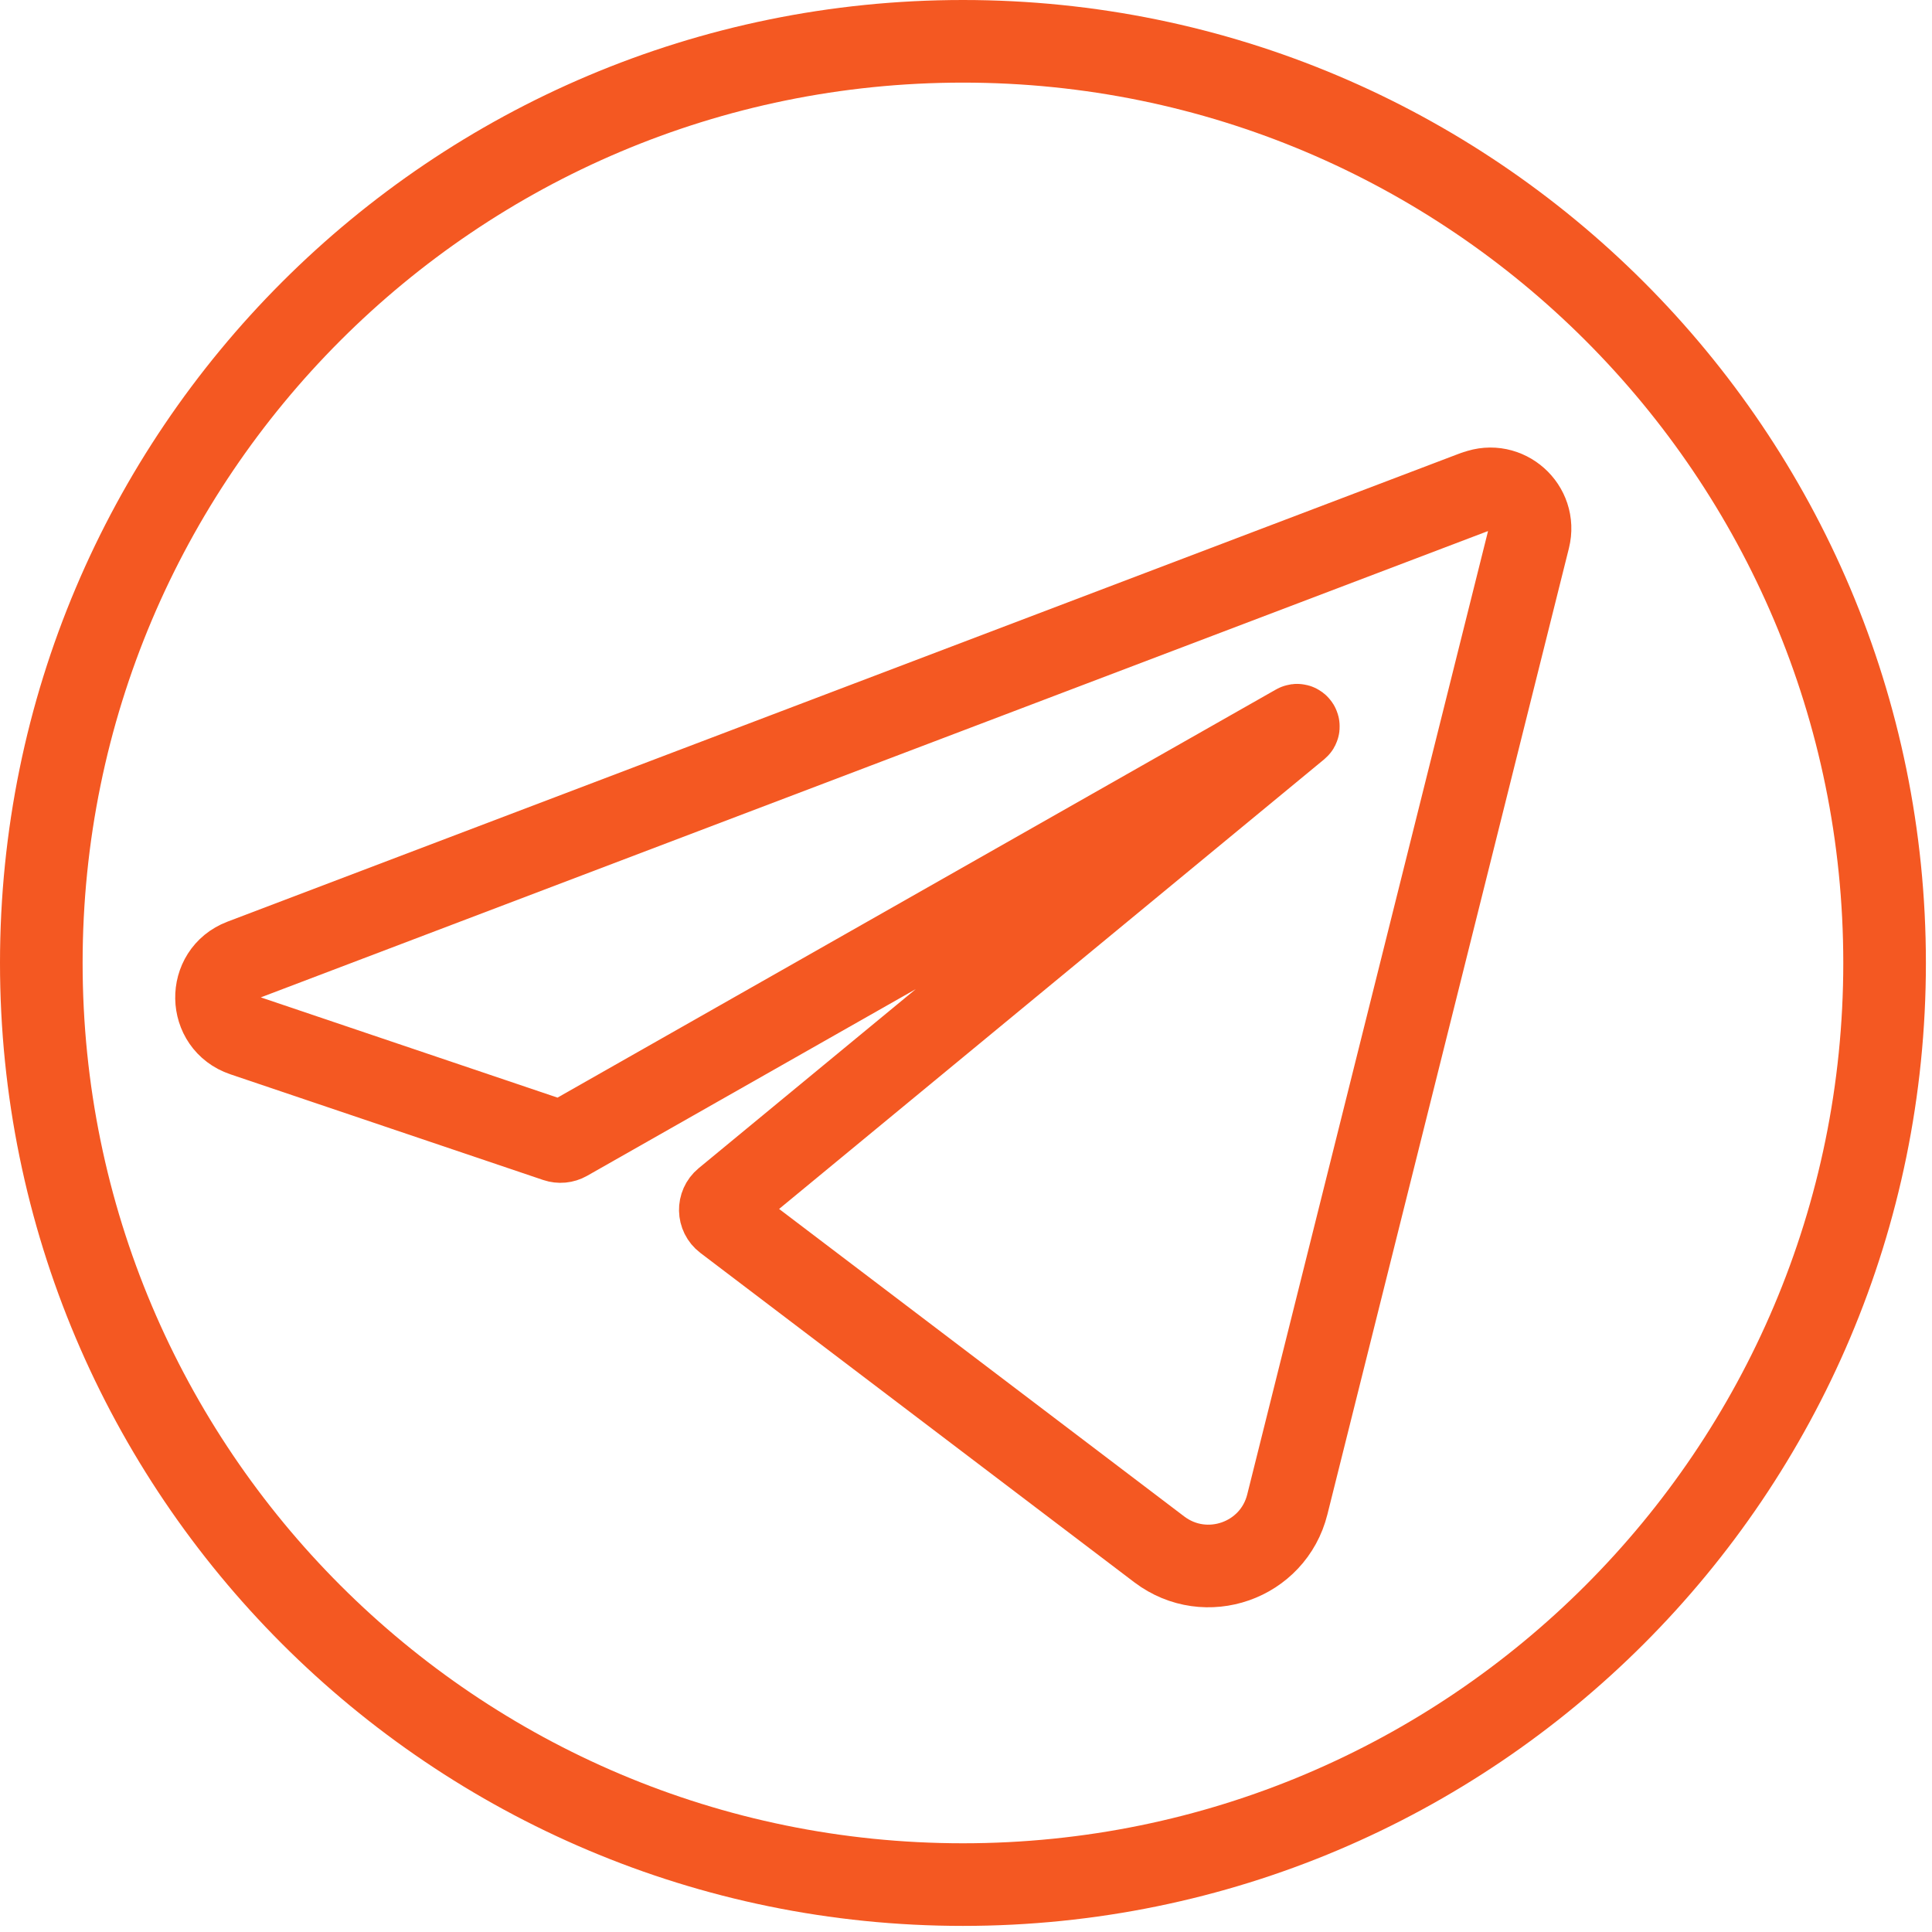 <?xml version="1.0" encoding="UTF-8"?> <svg xmlns="http://www.w3.org/2000/svg" width="152" height="152" viewBox="0 0 152 152" fill="none"><path d="M148.27 75.76C148.27 115.806 115.806 148.27 75.76 148.27C35.714 148.27 3.25 115.806 3.25 75.76C3.25 35.714 35.714 3.25 75.76 3.25C115.806 3.25 148.27 35.714 148.27 75.76Z" stroke="#F45822" stroke-width="6.5"></path><path d="M116.135 38.665C116.132 38.662 116.128 38.661 116.124 38.663L19.05 75.55C16.31 76.59 16.38 80.5 19.16 81.44L43.776 89.757C44.046 89.848 44.342 89.82 44.59 89.679L101.998 57.069C102.104 57.009 102.206 57.155 102.111 57.233L57.035 94.416C56.537 94.827 56.553 95.594 57.067 95.984L91.21 121.9C94.87 124.67 100.17 122.81 101.28 118.36L120.28 42.35C120.89 39.903 118.505 37.774 116.147 38.668C116.143 38.669 116.138 38.668 116.135 38.665V38.665Z" stroke="#F45822" stroke-width="6.5"></path></svg> 